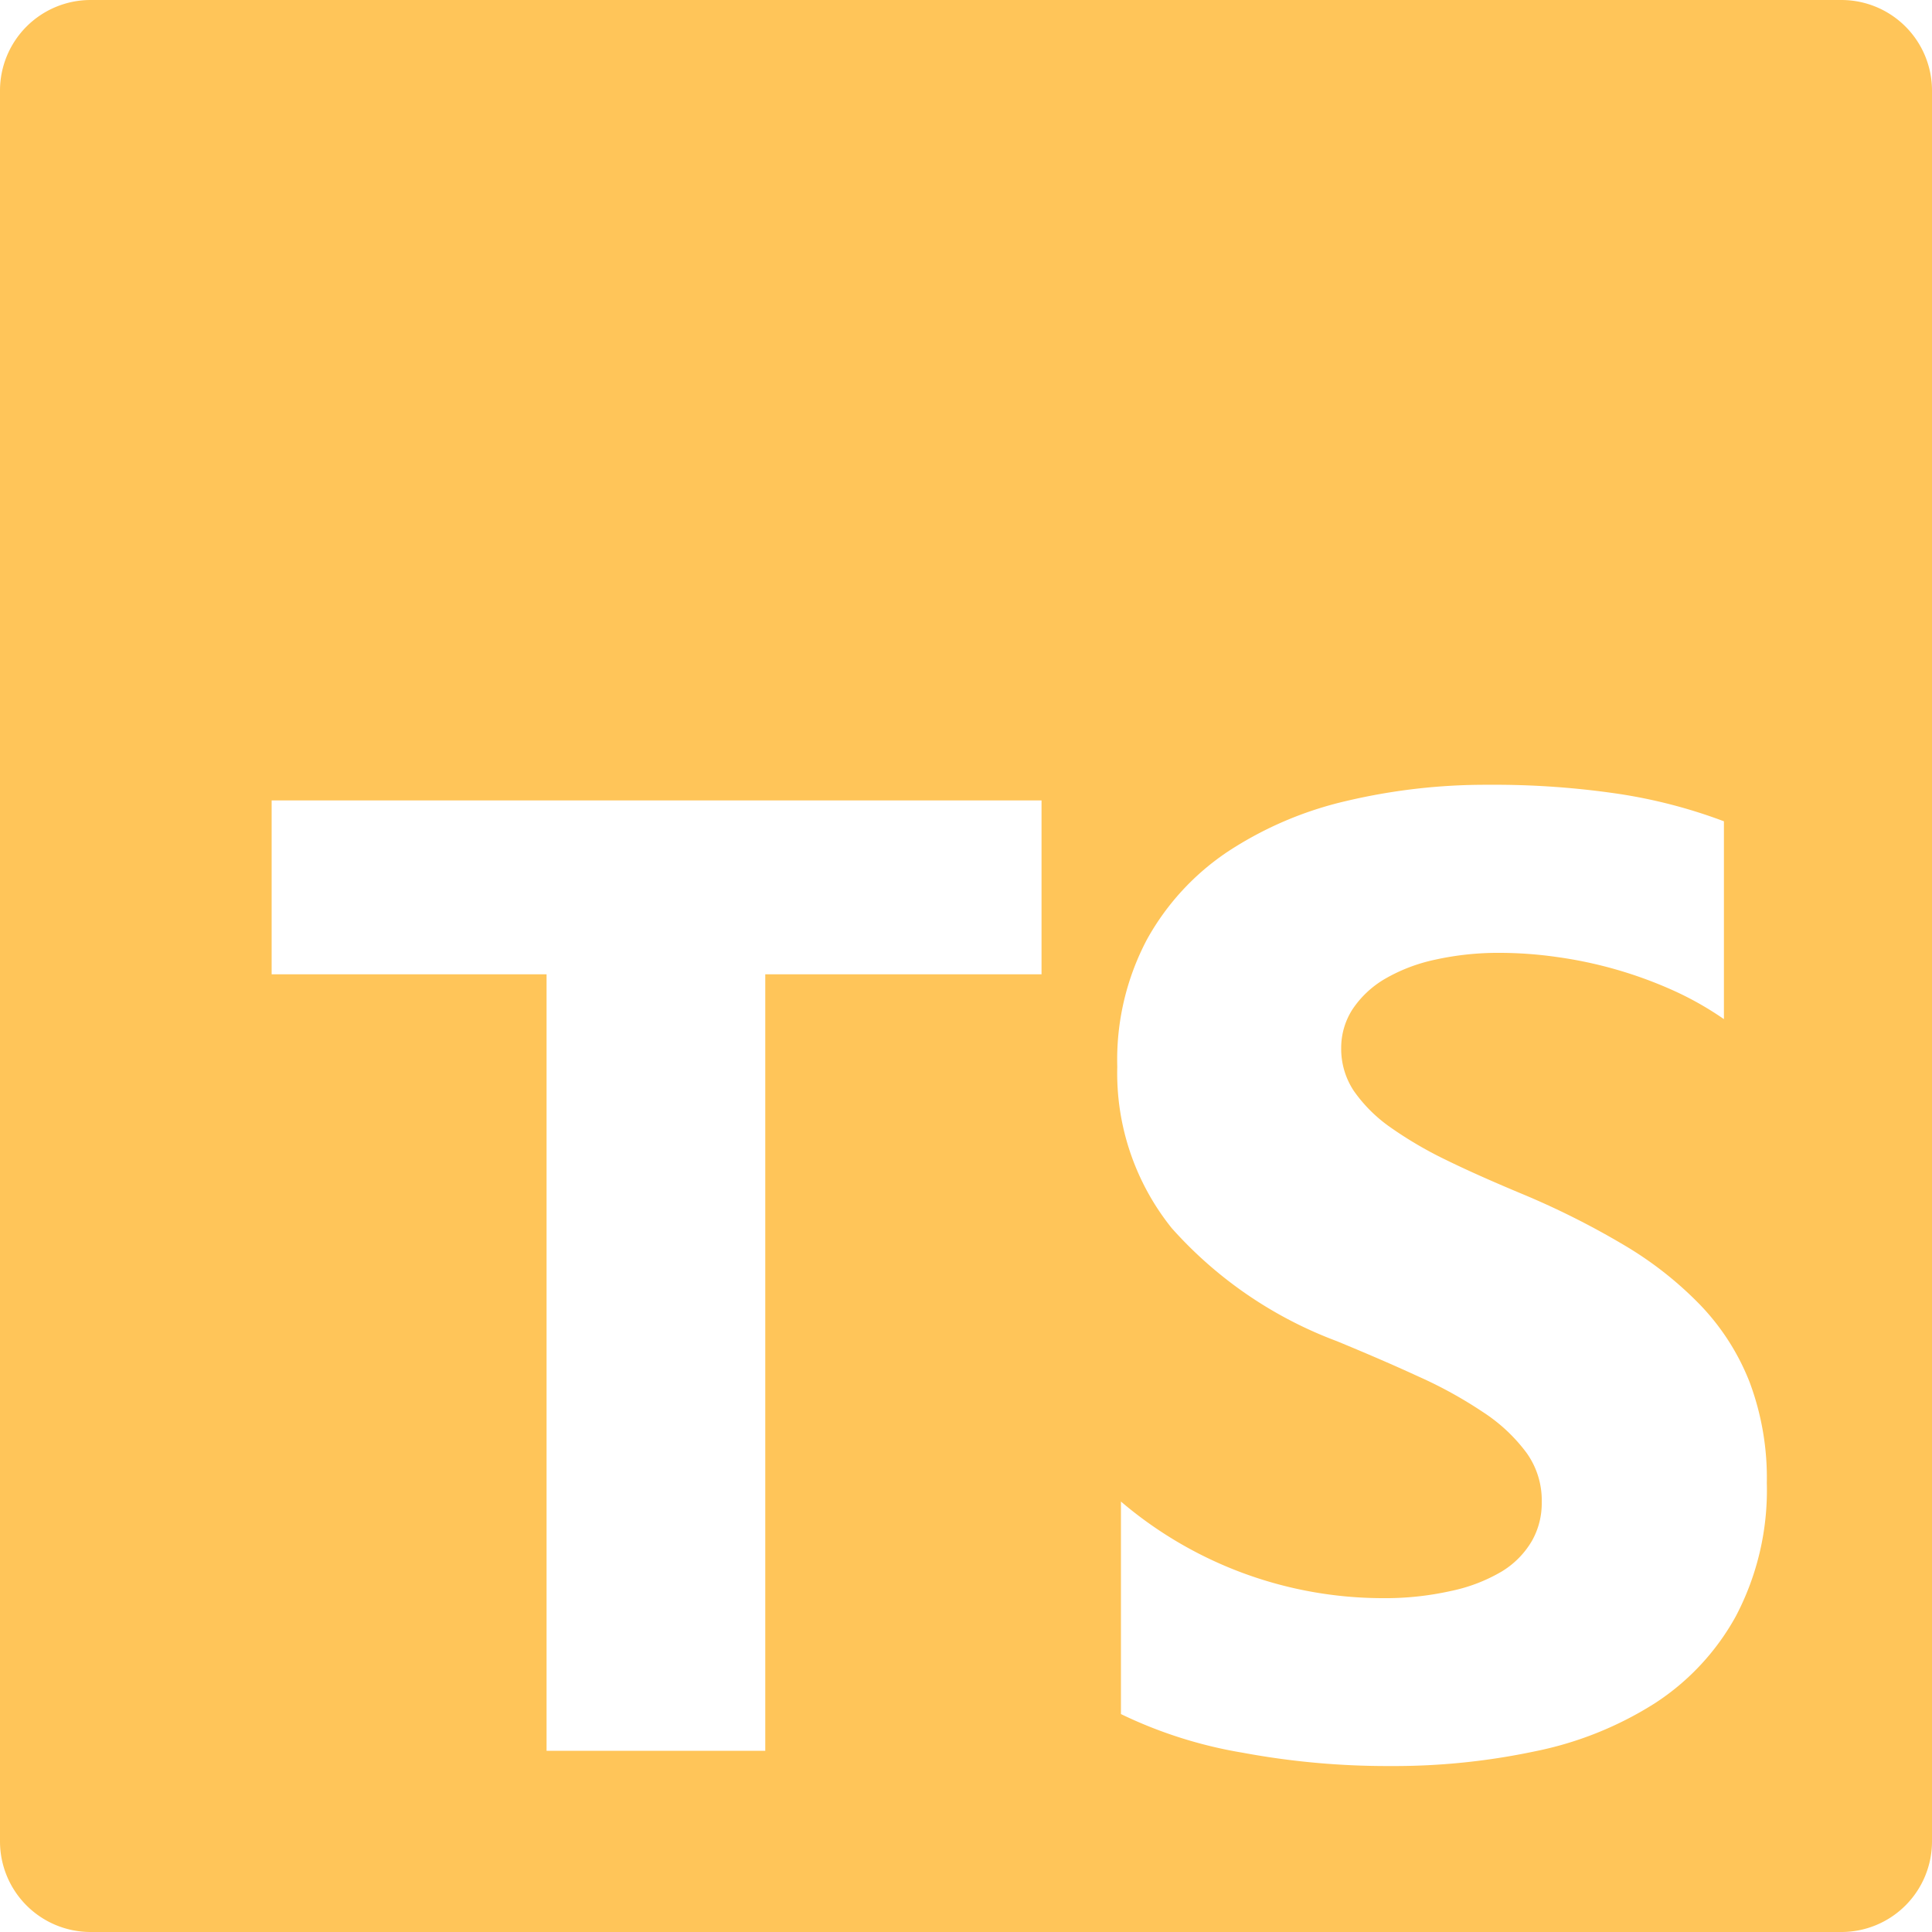 <svg id="Layer_2" data-name="Layer 2" xmlns="http://www.w3.org/2000/svg" width="100" height="100" viewBox="0 0 100 100"><path d="M95.31,0H4.69A4.69,4.69,0,0,0,0,4.69V95.31A4.69,4.69,0,0,0,4.69,100H95.31A4.69,4.69,0,0,0,100,95.31V4.69A4.69,4.69,0,0,0,95.31,0ZM53.91,50.43H39.61V90.62H28.29V50.43H14.06v-9H53.91ZM89.85,83.65a12.6,12.6,0,0,1-4.21,4.52,18.28,18.28,0,0,1-6.2,2.48,35.2,35.2,0,0,1-7.46.76,41,41,0,0,1-7.66-.69,23.19,23.19,0,0,1-6.3-2v-11a20.93,20.93,0,0,0,13.48,5,15.65,15.65,0,0,0,3.64-.38,8.59,8.59,0,0,0,2.59-1,4.52,4.52,0,0,0,1.56-1.58,3.94,3.94,0,0,0,.51-2A4.21,4.21,0,0,0,79,75.18a8.72,8.72,0,0,0-2.24-2.09,22.52,22.52,0,0,0-3.36-1.85c-1.3-.6-2.7-1.2-4.2-1.82a21.54,21.54,0,0,1-8.55-5.85,12.81,12.81,0,0,1-2.82-8.36,13.3,13.3,0,0,1,1.54-6.59,13.08,13.08,0,0,1,4.18-4.54,18.88,18.88,0,0,1,6.13-2.62A31.34,31.34,0,0,1,77,40.62a44,44,0,0,1,6.78.47,26.82,26.82,0,0,1,5.45,1.42V52.75a16.57,16.57,0,0,0-2.68-1.51,22,22,0,0,0-6-1.71,21,21,0,0,0-2.88-.21,15.08,15.08,0,0,0-3.42.36,8.81,8.81,0,0,0-2.59,1A5.13,5.13,0,0,0,70,52.25a3.68,3.68,0,0,0-.58,2,3.93,3.93,0,0,0,.65,2.21,7.65,7.65,0,0,0,1.84,1.85,20.4,20.4,0,0,0,2.9,1.71c1.14.56,2.43,1.13,3.86,1.73A41.9,41.9,0,0,1,84,64.41a18.82,18.82,0,0,1,4,3.13,12.17,12.17,0,0,1,2.56,4,14.12,14.12,0,0,1,.89,5.22A14,14,0,0,1,89.85,83.65Z" fill="#ffc559"/></svg>
